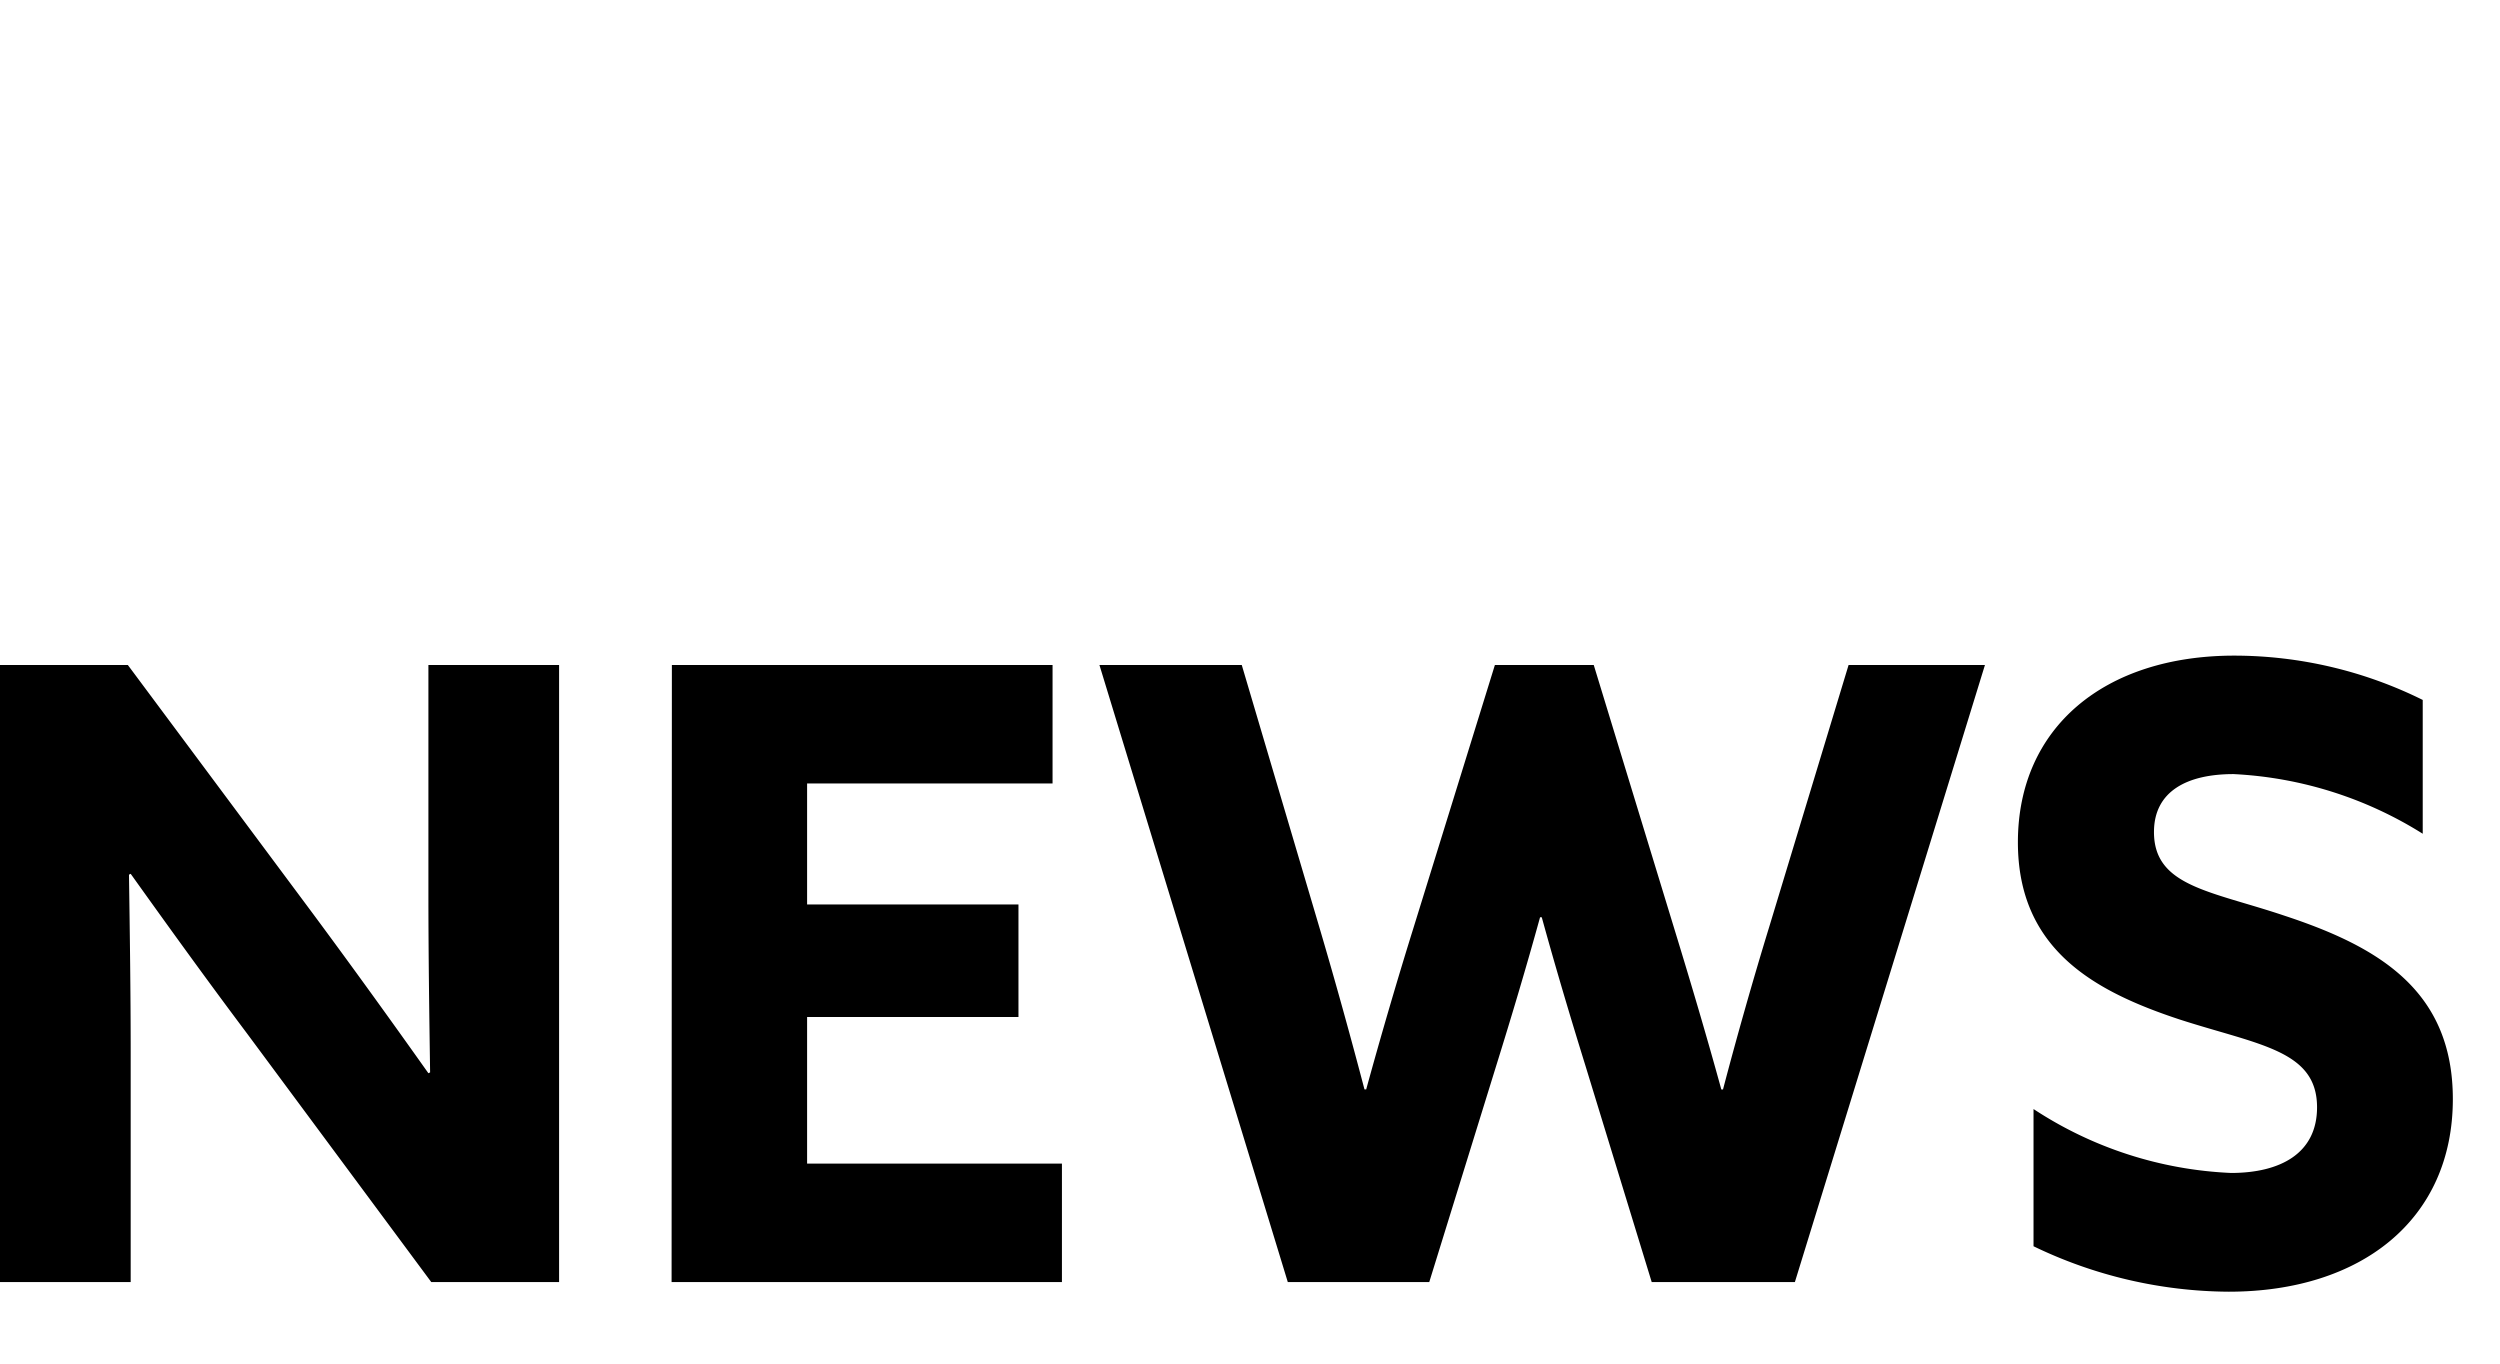<svg xmlns="http://www.w3.org/2000/svg" xmlns:xlink="http://www.w3.org/1999/xlink" width="44" height="24" viewBox="0 0 44 24">
  <defs>
    <clipPath id="clip-path">
      <rect id="長方形_639" data-name="長方形 639" width="44" height="24" transform="translate(837 74)" fill="none"/>
    </clipPath>
  </defs>
  <g id="gnav_02" transform="translate(-837 -74)" clip-path="url(#clip-path)">
    <path id="gnav_02-2" data-name="gnav_02" d="M8.58,0h2.25V-10.86h-2.3v4.035c0,1.05.015,2.1.03,3.135l-.03.015C7.86-4.62,7.2-5.535,6.5-6.48L3.24-10.86H.99V0h2.3V-4.035c0-1.05-.015-2.1-.03-3.135l.03-.015c.675.945,1.335,1.86,2.04,2.8Zm4.23,0h6.87V-2.085H15.195v-2.58h3.72v-1.98h-3.72v-2.13h4.32V-10.86h-6.7ZM23.655,0h2.49l1.17-3.78c.285-.915.54-1.77.78-2.64h.03c.24.87.48,1.68.765,2.6L30.06,0h2.52l3.345-10.86h-2.4l-1.4,4.62c-.285.93-.57,1.935-.81,2.85h-.03c-.255-.93-.54-1.89-.825-2.82L29.04-10.86H27.3L25.86-6.21c-.285.915-.57,1.89-.825,2.82h-.03c-.24-.915-.51-1.89-.78-2.805l-1.38-4.665H20.34ZM36.78-.63a7.99,7.99,0,0,0,3.435.8c2.34,0,3.945-1.275,3.945-3.39,0-1.92-1.32-2.685-2.955-3.225C39.9-6.885,38.9-6.96,38.9-7.92c0-.72.585-1.02,1.4-1.02a6.894,6.894,0,0,1,3.33,1.05v-2.355a7.477,7.477,0,0,0-3.315-.78c-2.28,0-3.81,1.26-3.81,3.285,0,1.89,1.35,2.625,2.85,3.12,1.395.45,2.415.54,2.415,1.545,0,.81-.645,1.155-1.515,1.155A6.859,6.859,0,0,1,36.78-3.045Z" transform="translate(836.01 96.564)"/>
  </g>
</svg>
